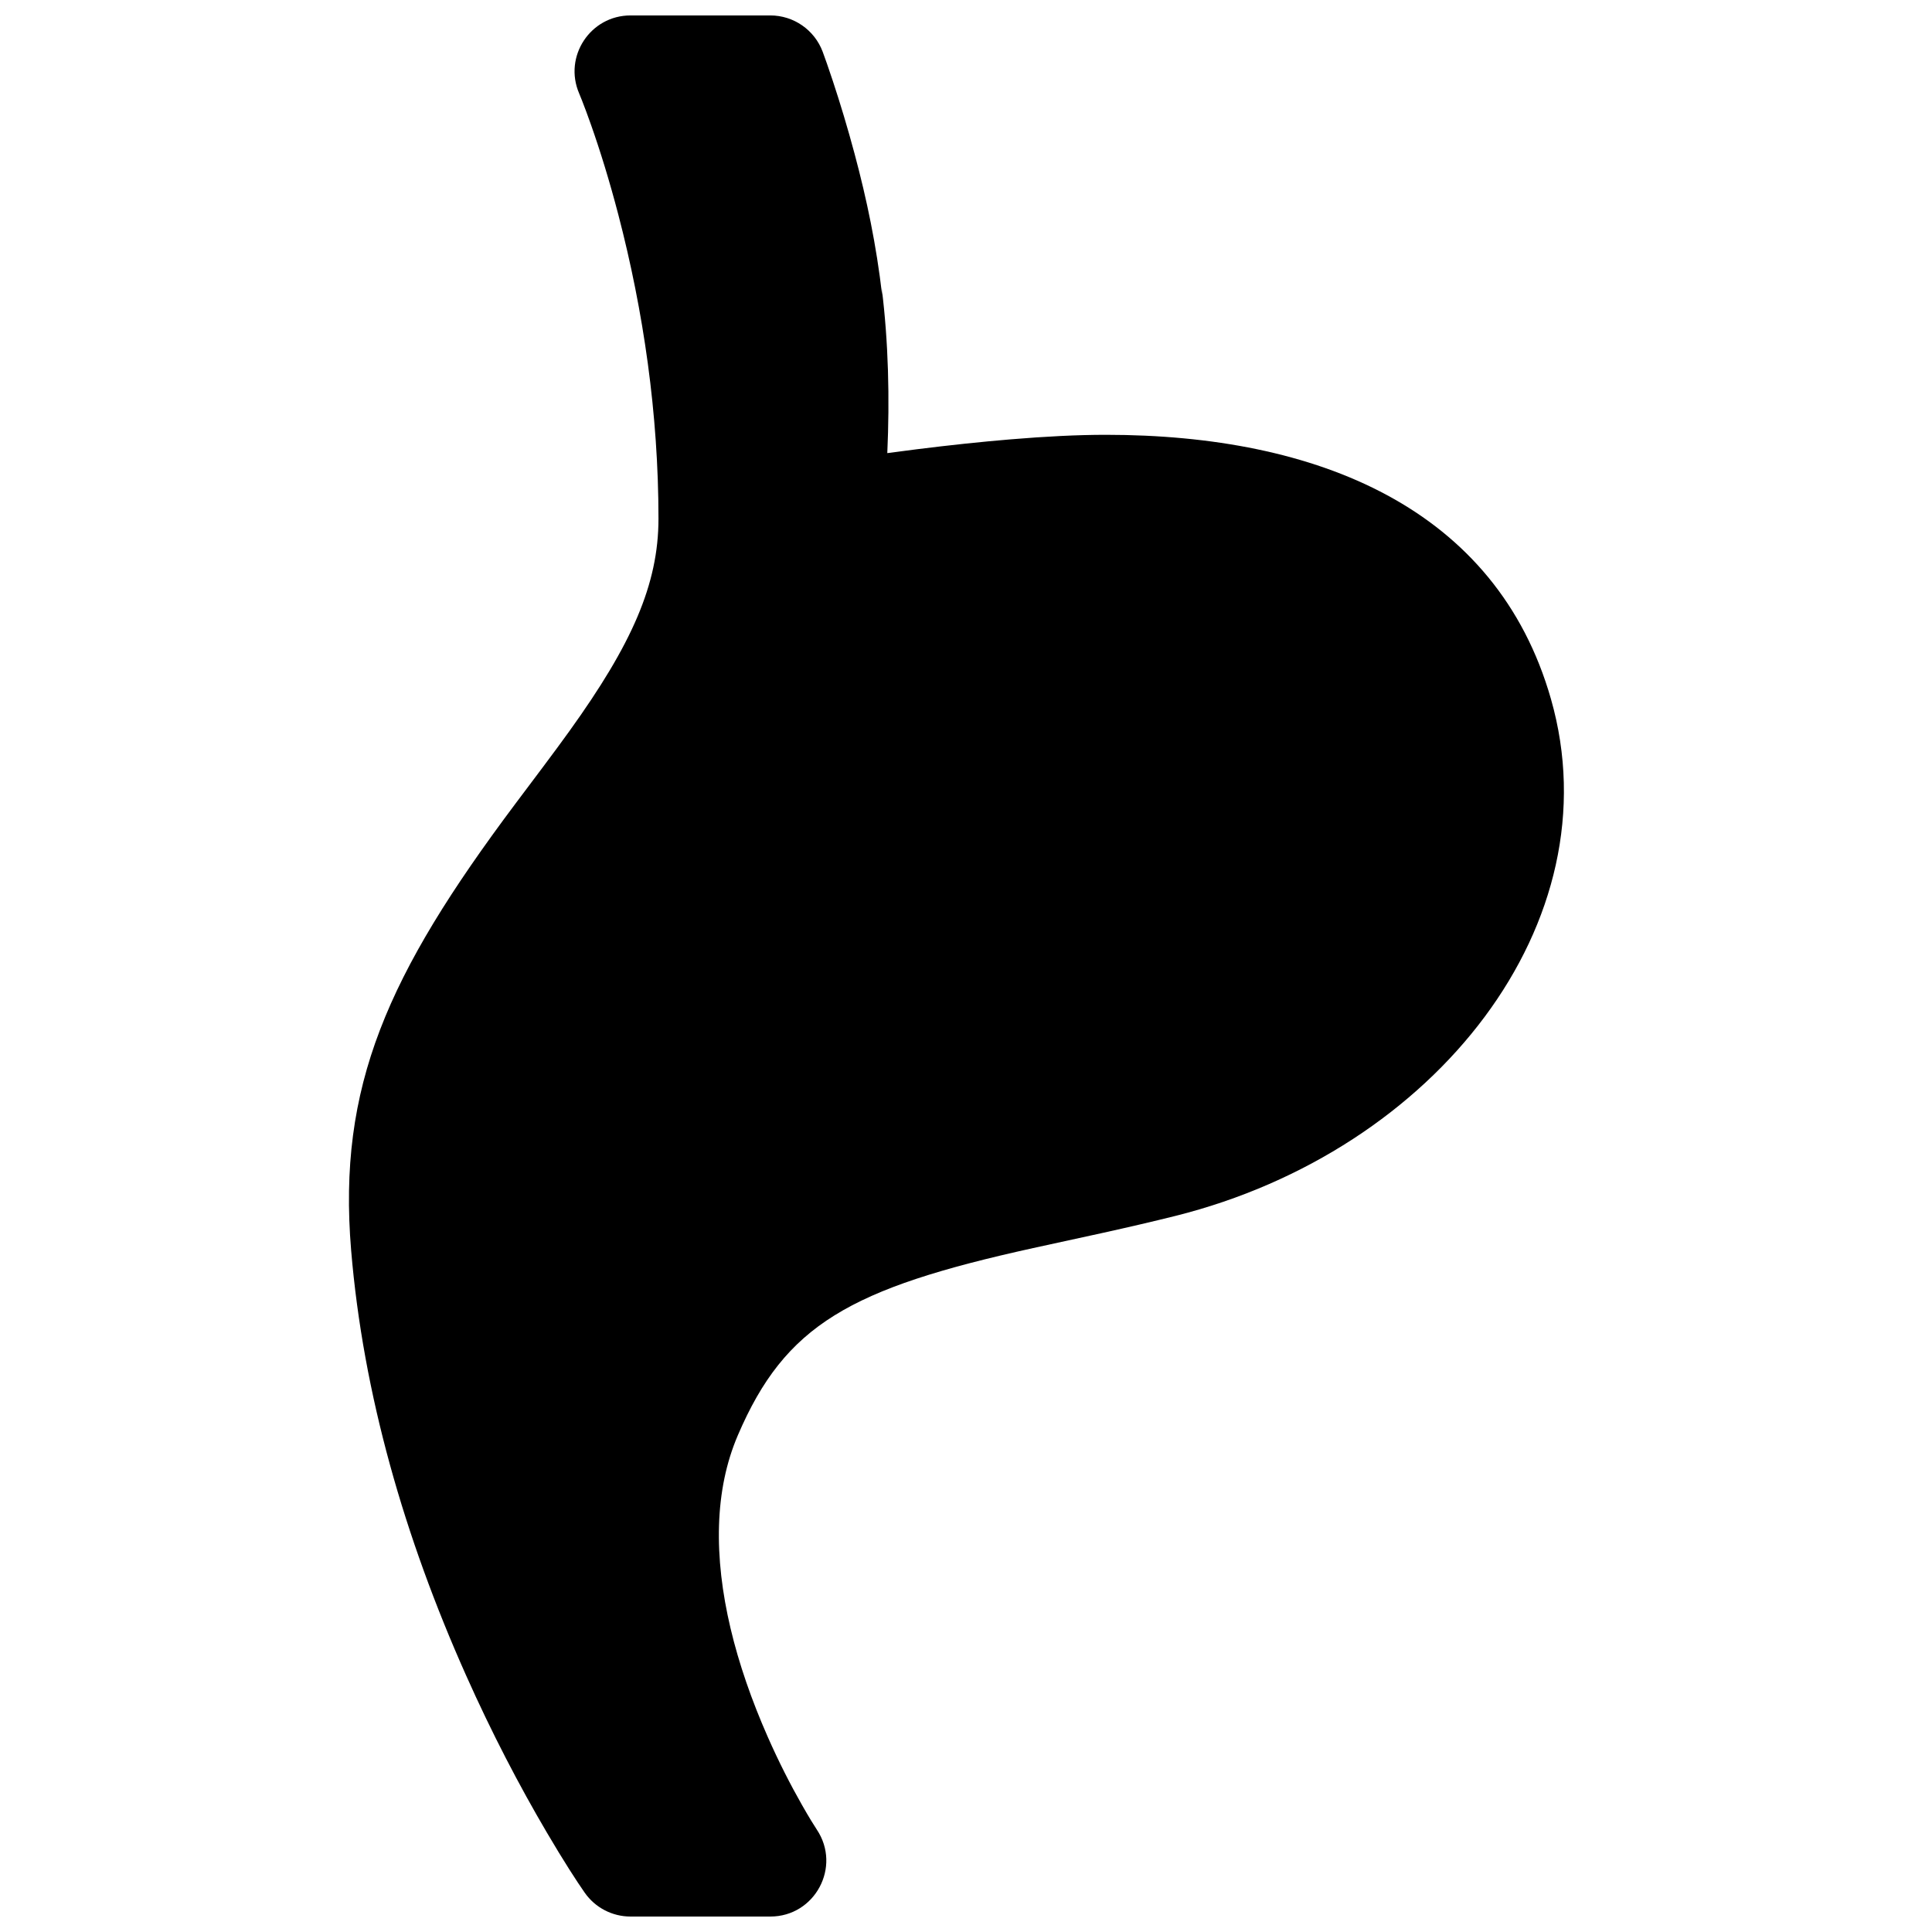 <?xml version="1.0" encoding="UTF-8"?>
<!-- Uploaded to: SVG Repo, www.svgrepo.com, Generator: SVG Repo Mixer Tools -->
<svg width="800px" height="800px" version="1.1" viewBox="144 144 512 512" xmlns="http://www.w3.org/2000/svg">
 <defs>
  <clipPath id="a">
   <path d="m236 148.09h323v503.81h-323z"/>
  </clipPath>
 </defs>
 <g clip-path="url(#a)">
  <path d="m377.66 220.34 0.117 1.84c-1.543-13.25-4.047-25.273-7.324-37.5-1.828-6.828-3.785-13.297-5.746-19.227-1.188-3.594-2.129-6.242-2.691-7.75-2.172-5.781-7.699-9.613-13.875-9.613h-37.047c-10.637 0-17.809 10.879-13.617 20.656 0.336 0.816 0.543 1.332 0.781 1.934 0.695 1.777 1.484 3.887 2.336 6.305 2.473 7 4.953 15.027 7.277 23.93 6.644 25.477 10.633 52.727 10.633 80.539 0 17.453-7.094 33.312-23.578 56.258-2.039 2.84-4.227 5.805-7.023 9.539-1.223 1.633-6.168 8.211-7.41 9.871-33.855 45.223-47.055 74.75-43.438 118.2 3.18 38.129 14.152 76.109 30.434 112.61 6.816 15.281 14.117 29.277 21.438 41.715 4.434 7.539 7.934 12.945 10.031 15.938 2.769 3.961 7.301 6.32 12.137 6.32h37.047c11.836 0 18.895-13.188 12.328-23.035-0.703-1.059-2.078-3.269-3.898-6.465-3.094-5.434-6.203-11.523-9.098-18.09-8.566-19.41-13.453-38.699-12.926-56.055 0.262-8.688 1.895-16.664 4.984-23.879 12.559-29.301 29.645-38.918 78.285-49.633 2.481-0.547 14.574-3.168 18.047-3.934 7.371-1.629 13.52-3.059 19.598-4.574 69.039-17.262 116.46-77.852 99.559-136.99-14.465-50.625-61.867-70.02-117.97-70.02-7.406 0-15.902 0.426-25.309 1.211-7.859 0.656-16.164 1.543-24.688 2.609-2.684 0.336-5.324 0.68-7.91 1.031 0.645-14.445 0.312-29.387-1.48-43.734z" fill-rule="evenodd"/>
 </g>
</svg>